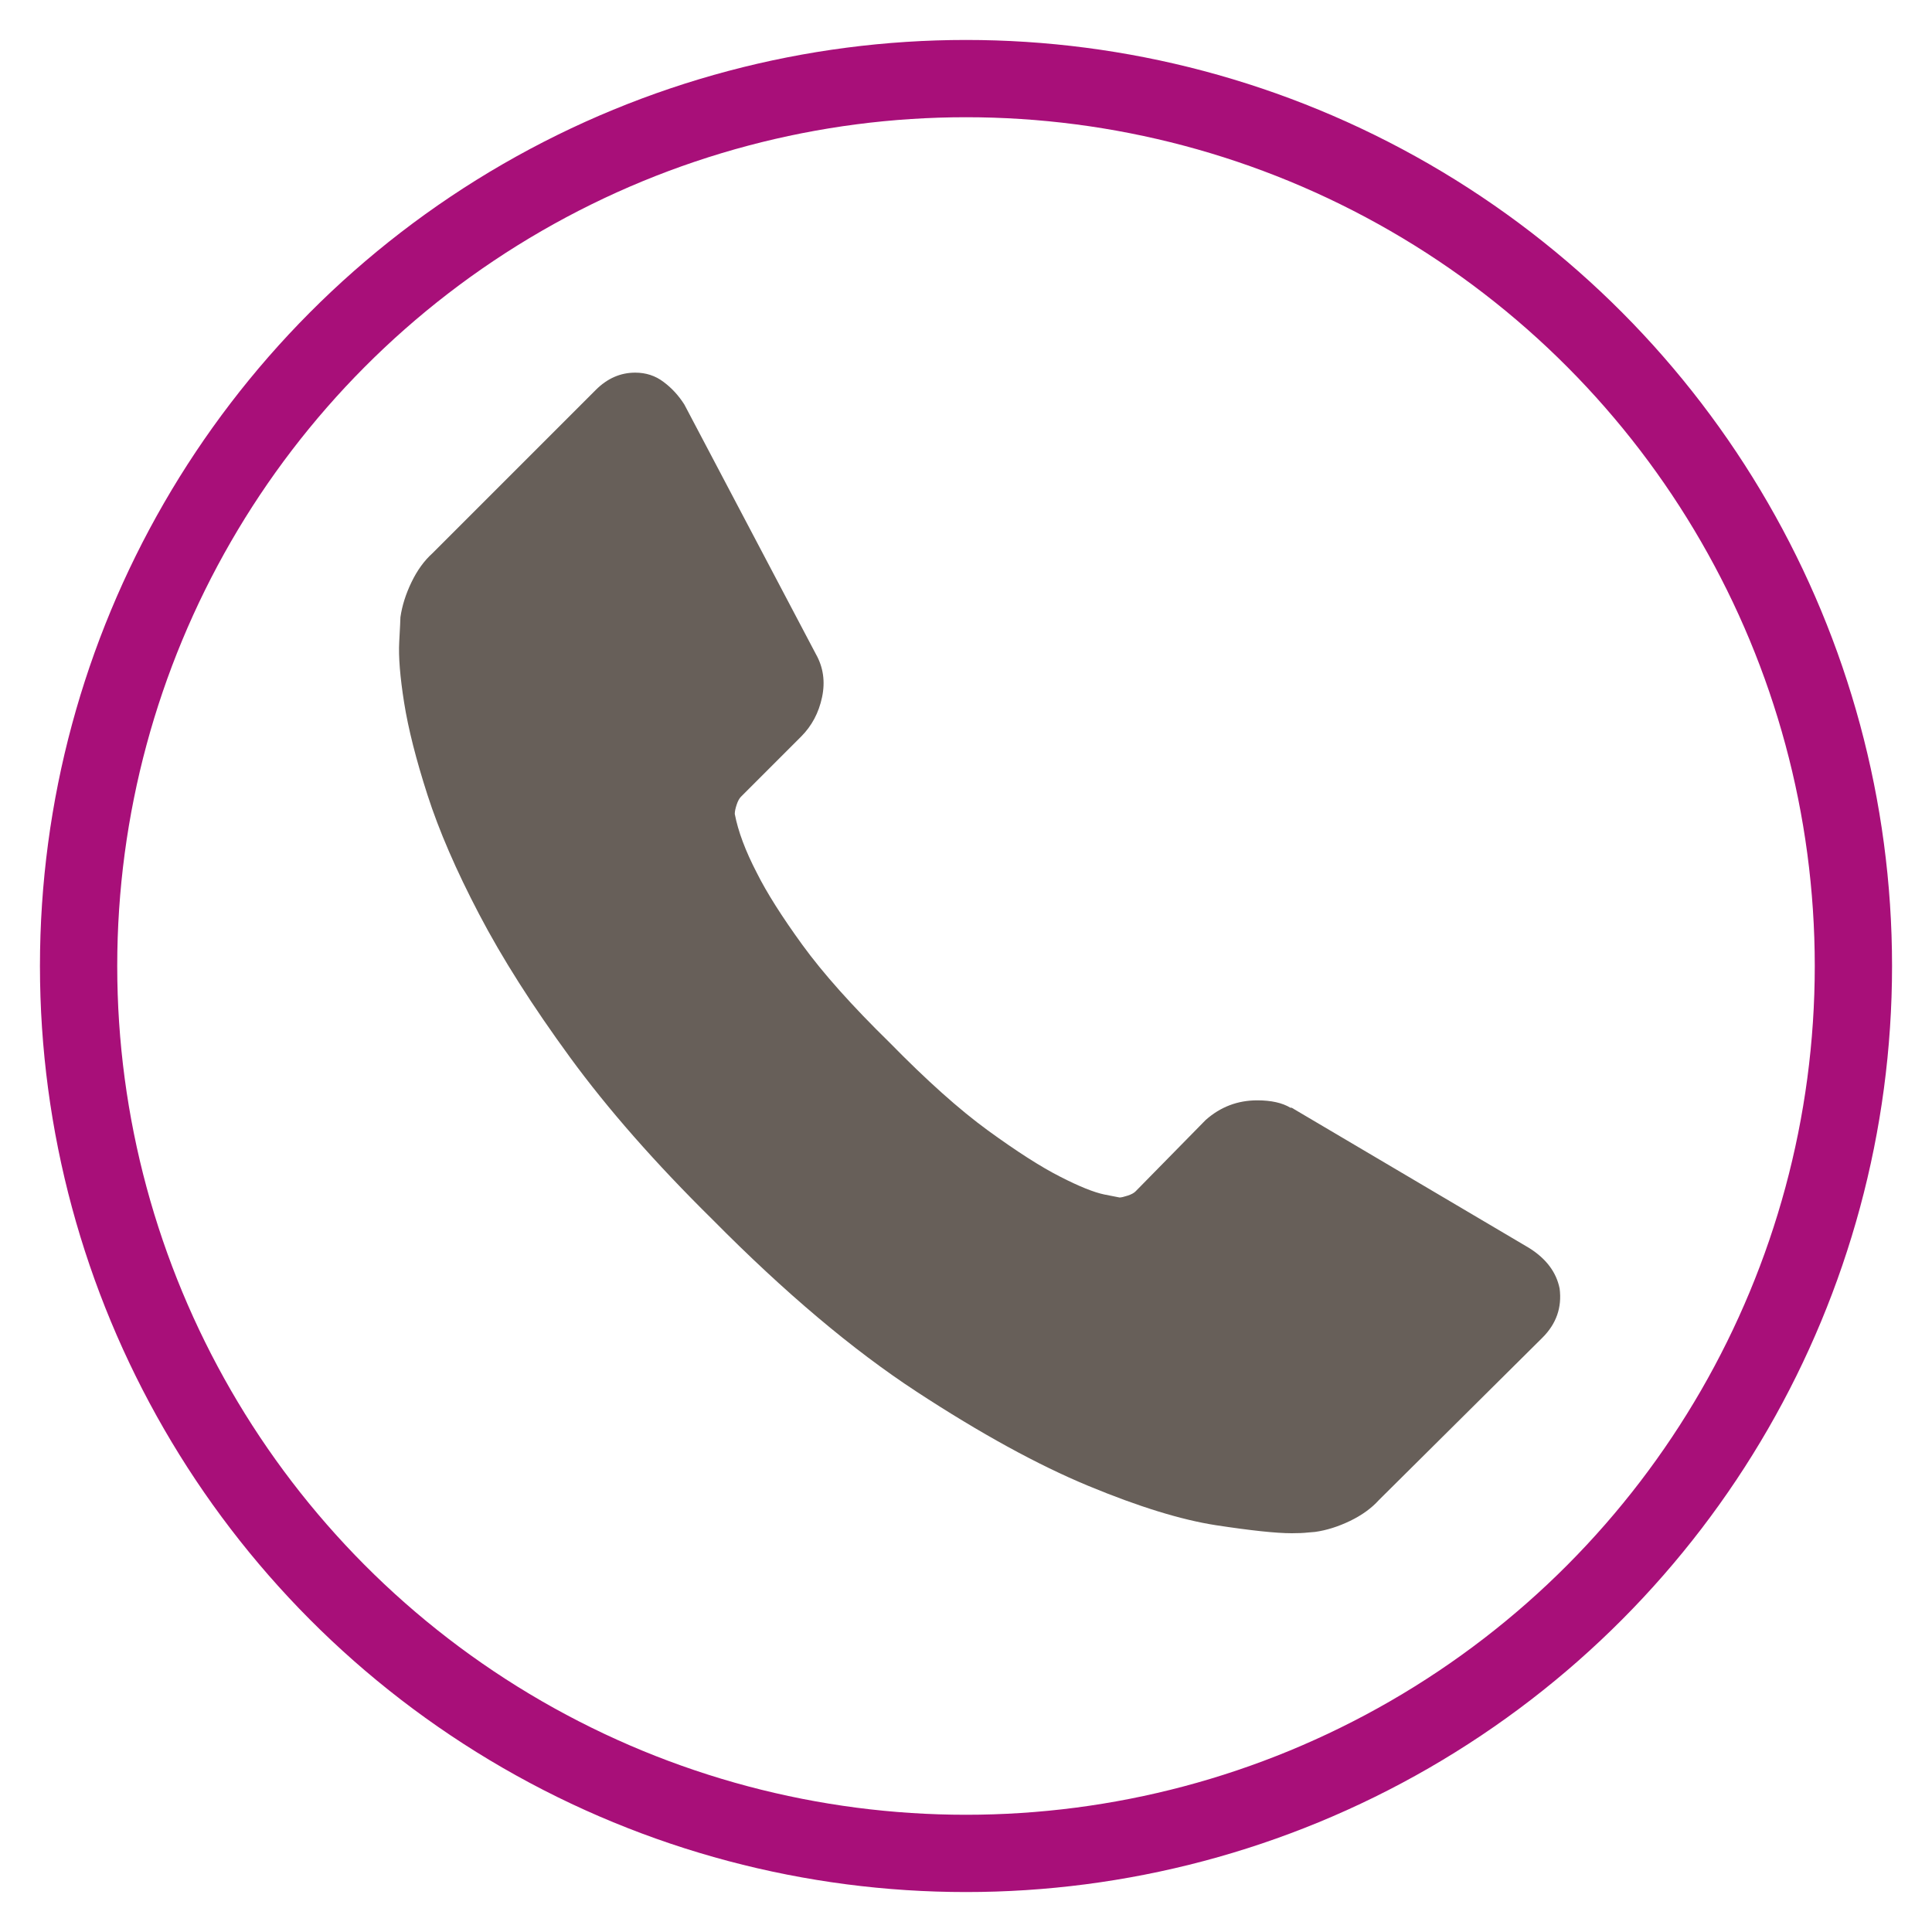 <?xml version="1.0" encoding="utf-8"?>
<!DOCTYPE svg PUBLIC "-//W3C//DTD SVG 1.1//EN" "http://www.w3.org/Graphics/SVG/1.1/DTD/svg11.dtd">
<svg version="1.1" id="Ebene_1" xmlns="http://www.w3.org/2000/svg" xmlns:xlink="http://www.w3.org/1999/xlink" x="0px" y="0px"
	 width="50px" height="50px" viewBox="0 0 50 50" enable-background="new 0 0 50 50" xml:space="preserve">
<g>
	<g>
		<circle fill="none" stroke="#A80F79" stroke-width="2" stroke-miterlimit="10" cx="25" cy="25" r="22.966"/>
	</g>
	<path fill="#675F59" d="M40.363,33.348c0.063,0.488-0.085,0.912-0.445,1.271l-4.231,4.201c-0.19,0.211-0.44,0.393-0.747,0.541
		c-0.308,0.148-0.61,0.244-0.907,0.285c-0.021,0-0.085,0.006-0.191,0.016c-0.105,0.012-0.243,0.018-0.413,0.018
		c-0.403,0-1.056-0.07-1.957-0.207c-0.901-0.139-2.005-0.479-3.309-1.02c-1.305-0.541-2.784-1.352-4.438-2.434
		s-3.415-2.566-5.281-4.453c-1.485-1.465-2.715-2.865-3.691-4.201c-0.976-1.336-1.76-2.571-2.354-3.707
		c-0.594-1.134-1.039-2.163-1.336-3.086c-0.297-0.922-0.498-1.718-0.604-2.386s-0.148-1.193-0.127-1.575
		c0.021-0.382,0.031-0.594,0.031-0.637c0.043-0.297,0.138-0.599,0.286-0.906s0.329-0.557,0.541-0.748l4.231-4.231
		c0.298-0.297,0.637-0.445,1.019-0.445c0.275,0,0.52,0.079,0.731,0.239c0.213,0.158,0.393,0.354,0.541,0.588l3.404,6.459
		c0.191,0.339,0.244,0.711,0.159,1.113c-0.085,0.403-0.265,0.742-0.541,1.019l-1.559,1.559c-0.042,0.043-0.08,0.111-0.111,0.207
		c-0.032,0.096-0.048,0.175-0.048,0.238c0.085,0.446,0.275,0.955,0.572,1.527c0.255,0.509,0.647,1.13,1.178,1.861
		s1.283,1.575,2.259,2.53c0.955,0.975,1.803,1.734,2.546,2.275c0.742,0.539,1.362,0.938,1.861,1.191
		c0.498,0.256,0.88,0.408,1.145,0.463l0.397,0.078c0.043,0,0.112-0.016,0.207-0.047c0.096-0.031,0.165-0.068,0.207-0.111
		l1.813-1.846c0.382-0.34,0.827-0.51,1.336-0.51c0.361,0,0.647,0.064,0.859,0.191h0.032l6.141,3.627
		C40.014,32.572,40.278,32.924,40.363,33.348L40.363,33.348z M40.363,33.348"/>
</g>
</svg>
